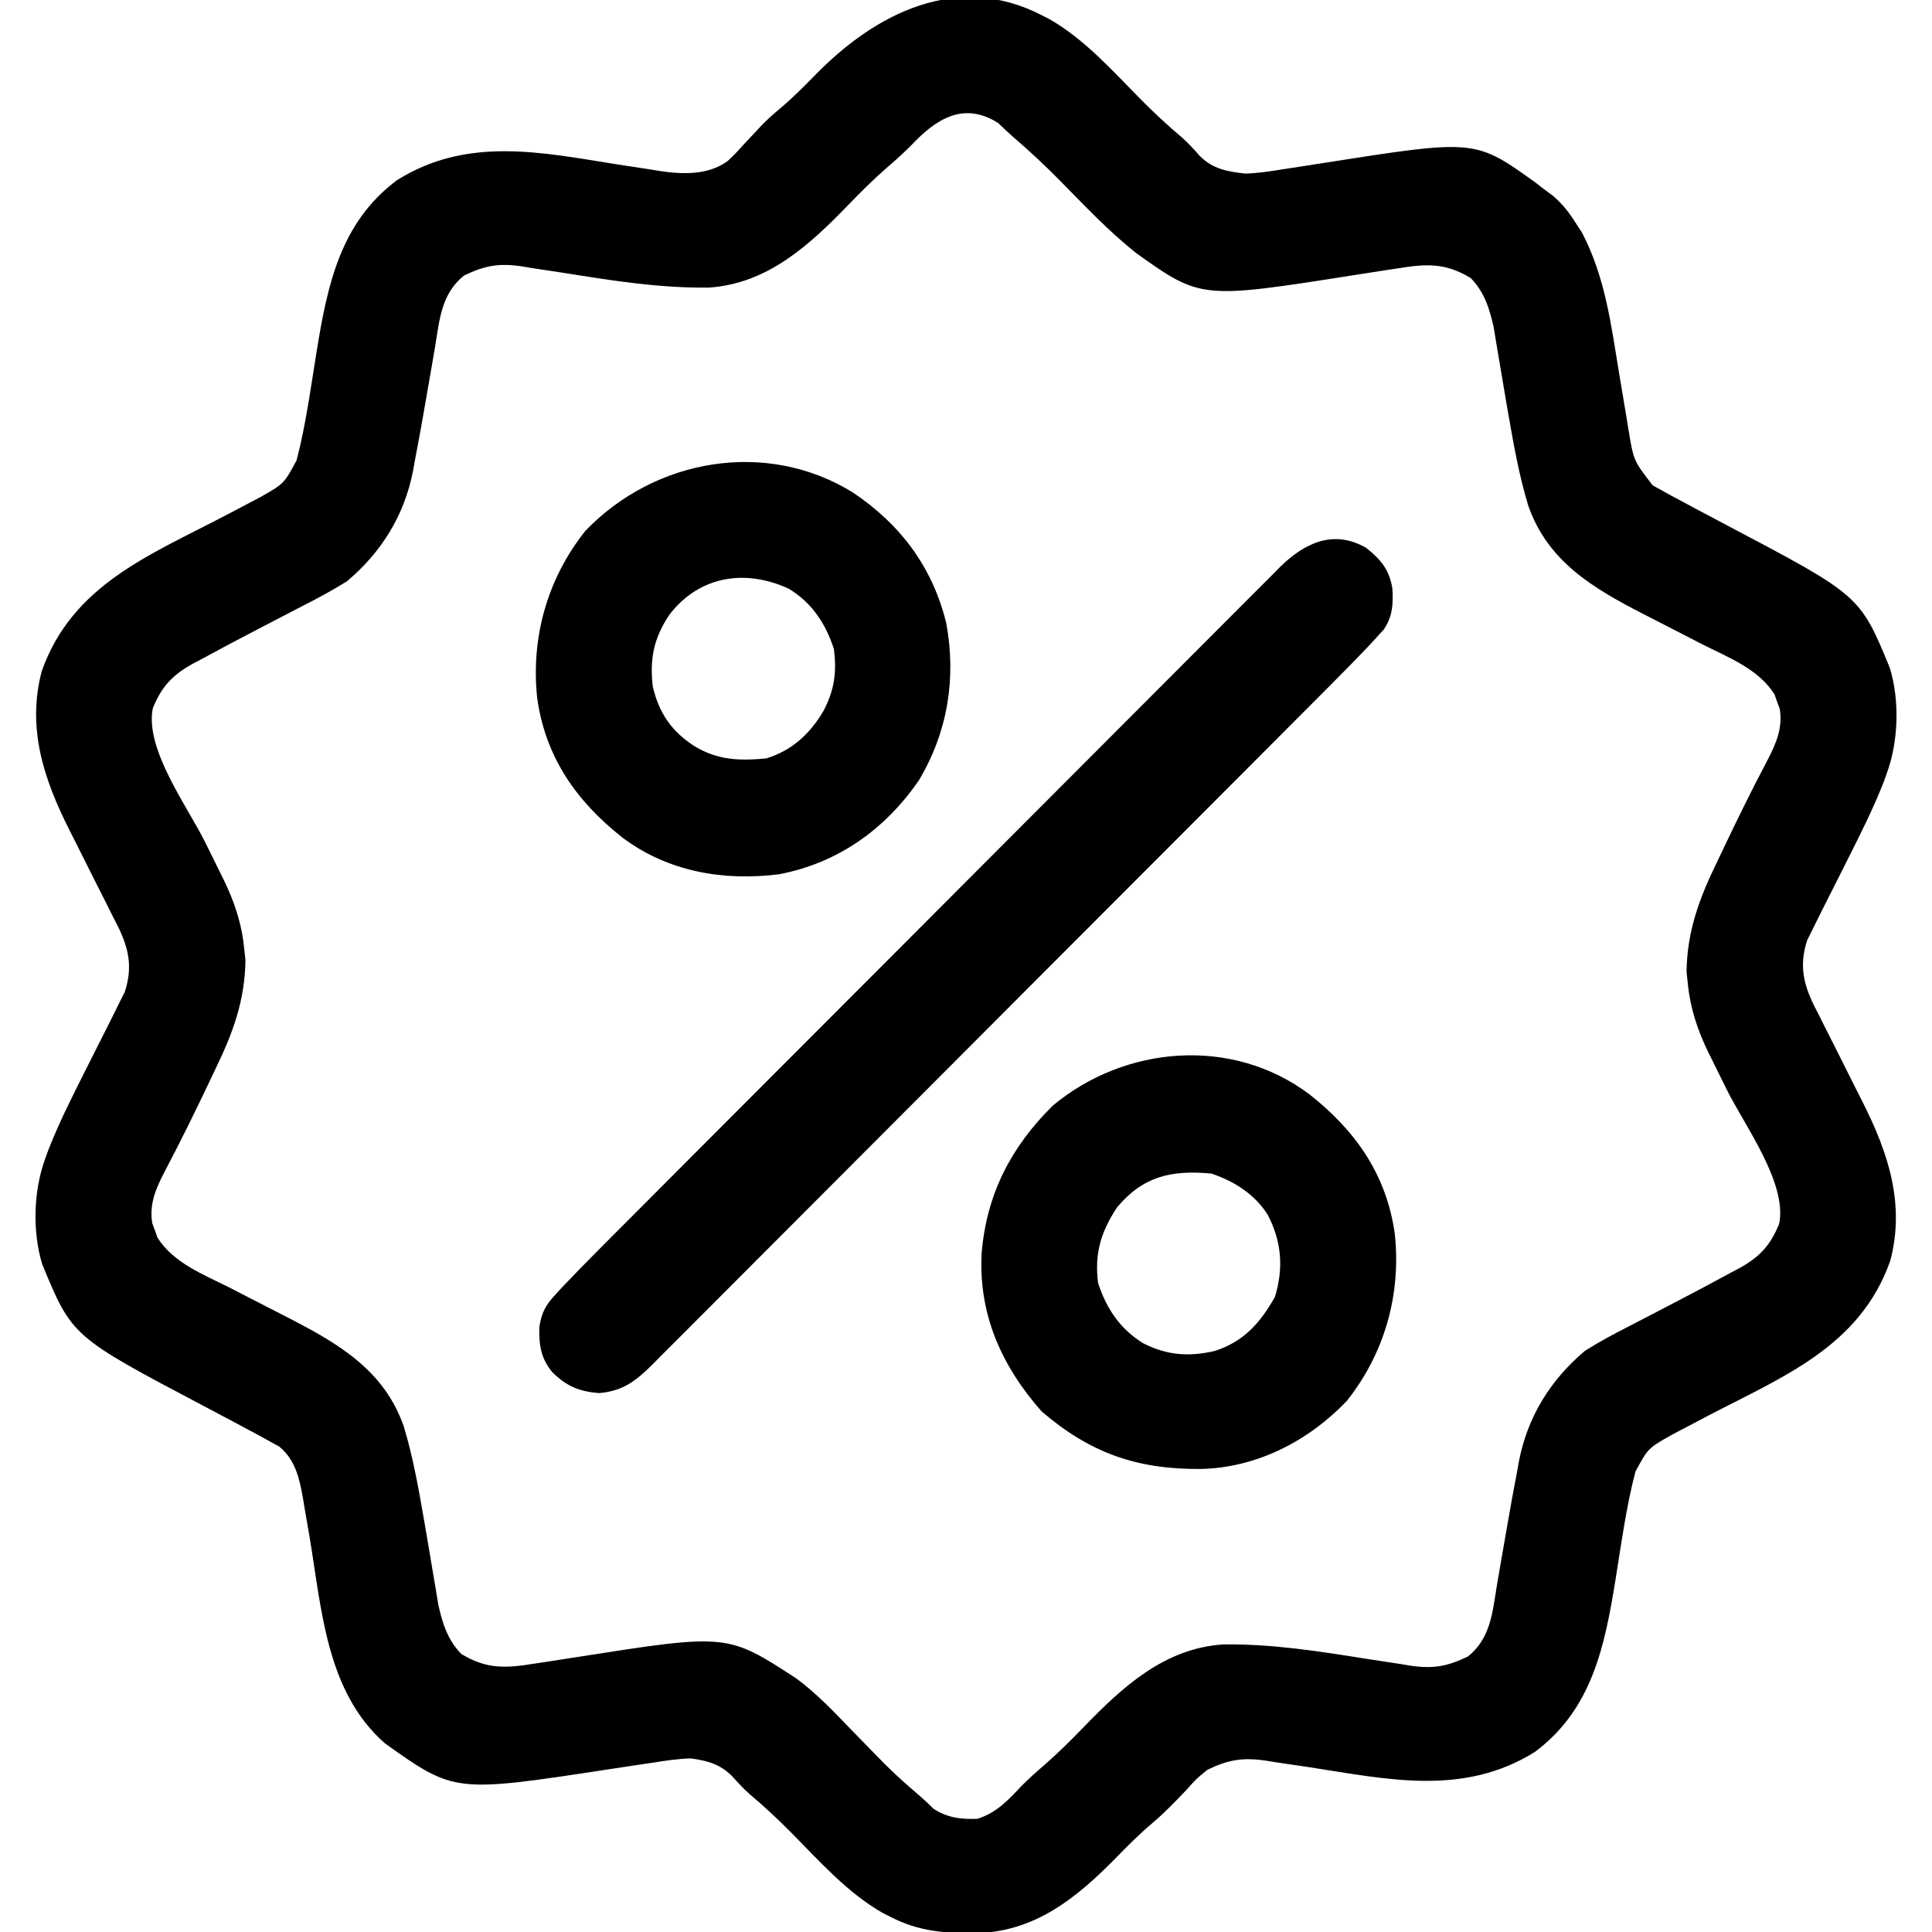 <svg height="512" width="512" xmlns="http://www.w3.org/2000/svg" version="1.1">
<path transform="translate(276,4)" fill="#000000" d="M0 0 C0.69 0.351 1.379 0.701 2.09 1.062 C11.421 6.384 18.818 14.753 26.308 22.326 C29.844 25.89 33.461 29.282 37.312 32.508 C39.009 34.008 40.443 35.615 41.938 37.312 C45.422 40.803 49.201 41.456 54 42 C57.32 41.909 60.52 41.428 63.793 40.883 C64.701 40.747 65.61 40.611 66.546 40.471 C69.429 40.037 72.308 39.583 75.188 39.125 C114.934 32.89 114.934 32.89 131 44.438 C131.66 44.953 132.32 45.469 133 46 C133.834 46.617 134.668 47.235 135.527 47.871 C138.113 50.097 139.739 52.189 141.562 55.062 C142.121 55.92 142.679 56.777 143.254 57.66 C149.369 69.357 150.944 81.934 153.062 94.812 C153.73 98.863 154.41 102.91 155.098 106.957 C155.245 107.876 155.392 108.795 155.543 109.741 C156.922 118.103 156.922 118.103 161.997 124.641 C162.766 125.063 163.536 125.484 164.328 125.918 C165.217 126.413 166.106 126.909 167.021 127.419 C168.004 127.941 168.987 128.463 170 129 C171.06 129.572 172.121 130.144 173.213 130.733 C176.11 132.284 179.015 133.82 181.924 135.349 C216.919 153.803 216.919 153.803 224.82 172.992 C227.465 181.671 227.123 192.495 224 201 C223.716 201.784 223.433 202.567 223.141 203.375 C220.372 210.437 216.968 217.166 213.562 223.938 C212.841 225.375 212.841 225.375 212.104 226.841 C208.3 234.411 208.3 234.411 206.912 237.136 C206.03 238.875 205.17 240.624 204.312 242.375 C203.855 243.29 203.397 244.205 202.926 245.148 C200.798 251.702 201.853 256.609 204.794 262.596 C205.197 263.376 205.6 264.157 206.016 264.961 C206.428 265.792 206.84 266.622 207.265 267.478 C208.578 270.118 209.913 272.747 211.25 275.375 C212.568 277.998 213.882 280.623 215.192 283.251 C216.006 284.879 216.825 286.504 217.65 288.126 C224.386 301.493 228.92 315.027 224.938 330.125 C216.895 352.937 196.35 360.886 176.426 371.302 C174.467 372.327 172.513 373.358 170.559 374.391 C168.846 375.288 168.846 375.288 167.099 376.204 C160.729 379.814 160.729 379.814 157.402 386.004 C154.955 395.376 153.671 405.076 152.128 414.63 C149.268 432.23 145.92 448.987 130.758 460.277 C111.846 472.09 91.794 467.553 71.061 464.337 C68.087 463.88 65.111 463.448 62.133 463.02 C61.234 462.873 60.335 462.726 59.408 462.575 C53.316 461.718 49.562 462.308 44 465 C41.039 467.398 41.039 467.398 38.5 470.25 C35.501 473.409 32.532 476.512 29.188 479.312 C25.904 482.096 22.913 485.096 19.91 488.173 C9.475 498.844 -1.626 507.919 -17.194 508.292 C-25.537 508.364 -32.43 507.894 -40 504 C-40.69 503.649 -41.379 503.299 -42.09 502.938 C-51.421 497.616 -58.818 489.247 -66.308 481.674 C-69.843 478.111 -73.462 474.721 -77.309 471.492 C-79.014 469.988 -80.483 468.379 -82 466.688 C-85.171 463.517 -88.617 462.543 -93 462 C-96.355 462.094 -99.603 462.583 -102.914 463.117 C-104.312 463.321 -104.312 463.321 -105.739 463.529 C-108.703 463.963 -111.664 464.417 -114.625 464.875 C-155.569 471.124 -155.569 471.124 -174 458 C-189.551 444.328 -190.729 422.531 -193.948 403.401 C-194.384 400.819 -194.832 398.24 -195.281 395.66 C-195.409 394.879 -195.538 394.098 -195.67 393.292 C-196.608 387.973 -197.631 382.947 -201.997 379.359 C-202.766 378.937 -203.536 378.516 -204.328 378.082 C-205.661 377.339 -205.661 377.339 -207.021 376.581 C-208.004 376.059 -208.987 375.537 -210 375 C-211.06 374.428 -212.121 373.856 -213.213 373.267 C-216.11 371.716 -219.015 370.18 -221.924 368.651 C-256.919 350.197 -256.919 350.197 -264.82 331.008 C-267.465 322.329 -267.123 311.505 -264 303 C-263.575 301.824 -263.575 301.824 -263.141 300.625 C-260.372 293.563 -256.968 286.834 -253.562 280.062 C-253.081 279.104 -252.6 278.146 -252.104 277.159 C-248.3 269.589 -248.3 269.589 -246.912 266.864 C-246.03 265.125 -245.17 263.376 -244.312 261.625 C-243.855 260.71 -243.397 259.795 -242.926 258.852 C-240.798 252.298 -241.853 247.391 -244.794 241.404 C-245.197 240.624 -245.6 239.843 -246.016 239.039 C-246.634 237.793 -246.634 237.793 -247.265 236.522 C-248.578 233.882 -249.913 231.253 -251.25 228.625 C-252.568 226.002 -253.882 223.377 -255.192 220.749 C-256.006 219.121 -256.825 217.496 -257.65 215.874 C-264.386 202.507 -268.92 188.973 -264.938 173.875 C-256.895 151.063 -236.35 143.114 -216.426 132.698 C-214.467 131.673 -212.513 130.642 -210.559 129.609 C-208.846 128.712 -208.846 128.712 -207.099 127.796 C-200.729 124.186 -200.729 124.186 -197.402 117.996 C-194.955 108.624 -193.671 98.924 -192.128 89.37 C-189.268 71.77 -185.92 55.013 -170.758 43.723 C-152.145 32.096 -132.676 36.342 -112.281 39.587 C-109.454 40.033 -106.624 40.459 -103.793 40.883 C-102.518 41.095 -102.518 41.095 -101.217 41.312 C-95.113 42.213 -88.469 42.478 -83.222 38.73 C-81.68 37.338 -80.312 35.871 -78.938 34.312 C-77.904 33.21 -76.869 32.11 -75.832 31.012 C-75.343 30.485 -74.854 29.958 -74.35 29.416 C-72.706 27.691 -70.955 26.149 -69.125 24.625 C-65.861 21.865 -62.895 18.884 -59.912 15.829 C-43.965 -0.479 -22.398 -11.521 0 0 Z M-34.68 34.672 C-36.64 36.638 -38.633 38.429 -40.738 40.234 C-44.417 43.421 -47.81 46.807 -51.19 50.306 C-61.48 60.941 -72.534 71.157 -88.1 72.21 C-101.107 72.39 -113.659 70.384 -126.477 68.337 C-129.367 67.88 -132.261 67.449 -135.156 67.02 C-136.027 66.873 -136.898 66.726 -137.796 66.575 C-143.812 65.701 -147.496 66.366 -153 69 C-159.052 73.832 -159.521 80.706 -160.713 87.988 C-161.066 90.149 -161.443 92.305 -161.826 94.461 C-162.332 97.322 -162.83 100.184 -163.32 103.048 C-164.201 108.189 -165.139 113.316 -166.125 118.438 C-166.326 119.568 -166.326 119.568 -166.531 120.721 C-168.799 132.502 -174.855 142.282 -184 150 C-187.739 152.371 -191.6 154.437 -195.545 156.444 C-197.41 157.393 -199.266 158.361 -201.119 159.333 C-203.592 160.63 -206.067 161.921 -208.546 163.205 C-213.222 165.635 -217.872 168.106 -222.5 170.625 C-223.574 171.19 -223.574 171.19 -224.669 171.767 C-230.243 174.809 -233.116 177.827 -235.5 183.688 C-237.683 194.475 -226.32 209.745 -221.622 219.213 C-220.407 221.664 -219.199 224.119 -217.992 226.574 C-217.621 227.316 -217.25 228.058 -216.868 228.822 C-213.861 234.952 -211.9 240.837 -211.25 247.688 C-211.152 248.599 -211.054 249.51 -210.953 250.449 C-211.096 261.289 -214.353 269.969 -219.062 279.625 C-219.649 280.856 -220.234 282.087 -220.817 283.319 C-224.527 291.112 -228.335 298.865 -232.371 306.495 C-234.701 310.988 -236.476 315.042 -235.652 320.16 C-235.416 320.788 -235.181 321.416 -234.938 322.062 C-234.72 322.693 -234.502 323.323 -234.277 323.973 C-230.033 330.708 -222.091 333.744 -215.25 337.188 C-213.003 338.342 -210.757 339.499 -208.512 340.656 C-205.421 342.244 -202.33 343.831 -199.237 345.414 C-186.08 352.199 -174.161 359.241 -169 374 C-166.481 382.327 -165.005 390.855 -163.523 399.414 C-163.393 400.165 -163.263 400.916 -163.128 401.69 C-162.468 405.51 -161.82 409.331 -161.194 413.156 C-160.951 414.596 -160.708 416.036 -160.465 417.477 C-160.255 418.756 -160.044 420.036 -159.828 421.354 C-158.699 426.327 -157.376 430.585 -153.75 434.312 C-147.096 438.396 -141.87 438.11 -134.438 436.883 C-133.529 436.747 -132.62 436.611 -131.683 436.471 C-128.786 436.036 -125.893 435.582 -123 435.125 C-83.253 428.895 -83.253 428.895 -64.961 440.808 C-59.542 444.819 -54.97 449.655 -50.312 454.5 C-48.355 456.515 -46.391 458.524 -44.426 460.531 C-43.503 461.474 -42.58 462.417 -41.63 463.388 C-38.722 466.276 -35.717 468.994 -32.59 471.641 C-31.198 472.83 -29.874 474.097 -28.562 475.375 C-24.833 477.74 -21.379 478.171 -17 478 C-11.935 476.449 -8.864 473.102 -5.32 469.328 C-3.36 467.362 -1.367 465.571 0.738 463.766 C4.417 460.579 7.81 457.193 11.19 453.694 C21.48 443.059 32.534 432.843 48.1 431.79 C61.107 431.61 73.659 433.616 86.477 435.663 C89.367 436.12 92.261 436.551 95.156 436.98 C96.027 437.127 96.898 437.274 97.796 437.425 C103.812 438.299 107.496 437.634 113 435 C119.052 430.168 119.521 423.294 120.713 416.012 C121.066 413.851 121.443 411.695 121.826 409.539 C122.332 406.678 122.83 403.816 123.32 400.952 C124.201 395.811 125.139 390.684 126.125 385.562 C126.259 384.809 126.393 384.055 126.531 383.279 C128.799 371.498 134.855 361.718 144 354 C147.739 351.629 151.6 349.563 155.545 347.556 C157.41 346.607 159.266 345.639 161.119 344.667 C163.592 343.37 166.067 342.079 168.546 340.795 C173.222 338.365 177.872 335.894 182.5 333.375 C183.216 332.998 183.932 332.621 184.669 332.233 C190.243 329.191 193.116 326.173 195.5 320.312 C197.683 309.525 186.32 294.255 181.622 284.787 C180.407 282.336 179.199 279.881 177.992 277.426 C177.621 276.684 177.25 275.942 176.868 275.178 C173.861 269.048 171.9 263.163 171.25 256.312 C171.152 255.401 171.054 254.49 170.953 253.551 C171.096 242.711 174.353 234.031 179.062 224.375 C179.649 223.144 180.234 221.913 180.817 220.681 C184.527 212.888 188.335 205.135 192.371 197.505 C194.701 193.012 196.476 188.958 195.652 183.84 C195.298 182.898 195.298 182.898 194.938 181.938 C194.72 181.307 194.502 180.677 194.277 180.027 C190.033 173.292 182.091 170.256 175.25 166.812 C173.003 165.658 170.757 164.501 168.512 163.344 C165.421 161.756 162.33 160.169 159.237 158.586 C146.08 151.801 134.161 144.759 129 130 C126.481 121.673 125.005 113.145 123.523 104.586 C123.393 103.835 123.263 103.084 123.128 102.31 C122.468 98.49 121.82 94.669 121.194 90.844 C120.951 89.404 120.708 87.964 120.465 86.523 C120.15 84.604 120.15 84.604 119.828 82.646 C118.699 77.673 117.376 73.415 113.75 69.688 C107.106 65.61 101.893 65.887 94.473 67.117 C93.566 67.253 92.659 67.389 91.725 67.529 C88.835 67.964 85.949 68.417 83.062 68.875 C42.254 75.301 42.254 75.301 25 63 C17.768 57.224 11.36 50.442 4.884 43.848 C0.968 39.879 -3.054 36.115 -7.289 32.486 C-8.715 31.247 -10.084 29.943 -11.438 28.625 C-20.714 22.743 -28.02 27.58 -34.68 34.672 Z"></path>
<path transform="translate(362.062,145.199)" fill="#000000" d="M0 0 C3.872 3.073 6.151 5.79 6.938 10.801 C7.186 14.847 6.98 18.324 4.59 21.71 C3.744 22.631 3.744 22.631 2.881 23.57 C2.248 24.263 1.614 24.956 0.961 25.671 C-2.39 29.199 -5.788 32.674 -9.229 36.114 C-10.42 37.311 -10.42 37.311 -11.635 38.531 C-14.278 41.185 -16.924 43.836 -19.571 46.486 C-21.473 48.395 -23.376 50.304 -25.278 52.214 C-30.969 57.924 -36.664 63.629 -42.36 69.334 C-45.046 72.024 -47.731 74.715 -50.416 77.405 C-59.345 86.351 -68.276 95.296 -77.21 104.238 C-79.522 106.552 -81.834 108.866 -84.147 111.18 C-84.721 111.755 -85.296 112.33 -85.888 112.923 C-95.215 122.258 -104.534 131.602 -113.849 140.95 C-123.422 150.556 -133.002 160.154 -142.59 169.746 C-147.97 175.127 -153.346 180.512 -158.714 185.906 C-163.28 190.494 -167.853 195.075 -172.435 199.647 C-174.772 201.979 -177.105 204.316 -179.431 206.659 C-181.952 209.199 -184.486 211.725 -187.023 214.249 C-188.122 215.364 -188.122 215.364 -189.243 216.502 C-193.606 220.811 -197.047 223.475 -203.371 223.988 C-208.639 223.524 -211.879 222.19 -215.684 218.465 C-218.777 214.732 -219.262 211.129 -219.125 206.426 C-218.552 202.736 -217.523 200.772 -215.006 198.031 C-214.056 196.992 -214.056 196.992 -213.086 195.931 C-209.735 192.403 -206.337 188.928 -202.896 185.487 C-202.102 184.69 -201.308 183.892 -200.49 183.07 C-197.847 180.416 -195.201 177.766 -192.554 175.116 C-190.652 173.207 -188.749 171.297 -186.847 169.388 C-181.156 163.678 -175.461 157.972 -169.765 152.268 C-167.079 149.578 -164.394 146.887 -161.709 144.196 C-152.78 135.25 -143.849 126.305 -134.915 117.364 C-132.603 115.05 -130.291 112.736 -127.978 110.421 C-127.404 109.846 -126.829 109.271 -126.237 108.679 C-116.91 99.343 -107.591 89.999 -98.276 80.652 C-88.703 71.046 -79.123 61.447 -69.535 51.856 C-64.155 46.474 -58.779 41.089 -53.411 35.696 C-48.845 31.108 -44.272 26.527 -39.69 21.955 C-37.353 19.622 -35.02 17.286 -32.694 14.942 C-30.173 12.403 -27.639 9.876 -25.102 7.352 C-24.369 6.609 -23.637 5.865 -22.882 5.099 C-16.411 -1.291 -8.624 -5.014 0 0 Z"></path>
<path transform="translate(226,130.5)" fill="#000000" d="M0 0 C12.647 8.483 21.14 19.771 24.777 34.688 C27.464 49.299 25.149 63.462 17.531 76.281 C8.555 89.288 -3.874 98.169 -19.477 101.18 C-34.217 103.051 -48.96 100.54 -61 91.5 C-73.219 81.884 -81.43 70.233 -83.633 54.539 C-85.35 38.484 -80.975 22.875 -70.875 10.188 C-52.461 -9.011 -22.912 -14.149 0 0 Z M-48.629 32.434 C-52.781 38.691 -53.854 44.137 -53 51.5 C-51.313 58.518 -48.039 63.328 -41.938 67.25 C-35.798 70.974 -30.061 71.145 -23 70.5 C-16.148 68.44 -11.352 63.986 -7.75 57.875 C-4.853 52.288 -4.236 47.71 -5 41.5 C-7.218 34.706 -10.836 29.228 -17 25.5 C-28.516 20.214 -40.67 22.07 -48.629 32.434 Z"></path>
<path transform="translate(347,290)" fill="#000000" d="M0 0 C12.219 9.616 20.43 21.267 22.633 36.961 C24.35 53.016 19.975 68.625 9.875 81.312 C-0.346 91.968 -13.983 98.969 -28.803 99.293 C-45.647 99.419 -58.092 95.111 -71 84 C-81.608 71.939 -87.749 58.255 -86.844 41.977 C-85.513 26.386 -79.067 13.952 -68 3 C-48.828 -12.977 -20.44 -15.347 0 0 Z M-51 30 C-55.307 36.591 -56.962 42.179 -56 50 C-53.774 56.817 -50.157 62.234 -44 66 C-37.681 69.201 -31.866 69.608 -25 68 C-17.332 65.48 -13.02 60.568 -9.125 53.688 C-6.81 46.1 -7.347 39.053 -11 32 C-14.459 26.492 -19.893 23.036 -26 21 C-36.564 20.045 -44.02 21.663 -51 30 Z"></path>
</svg>
